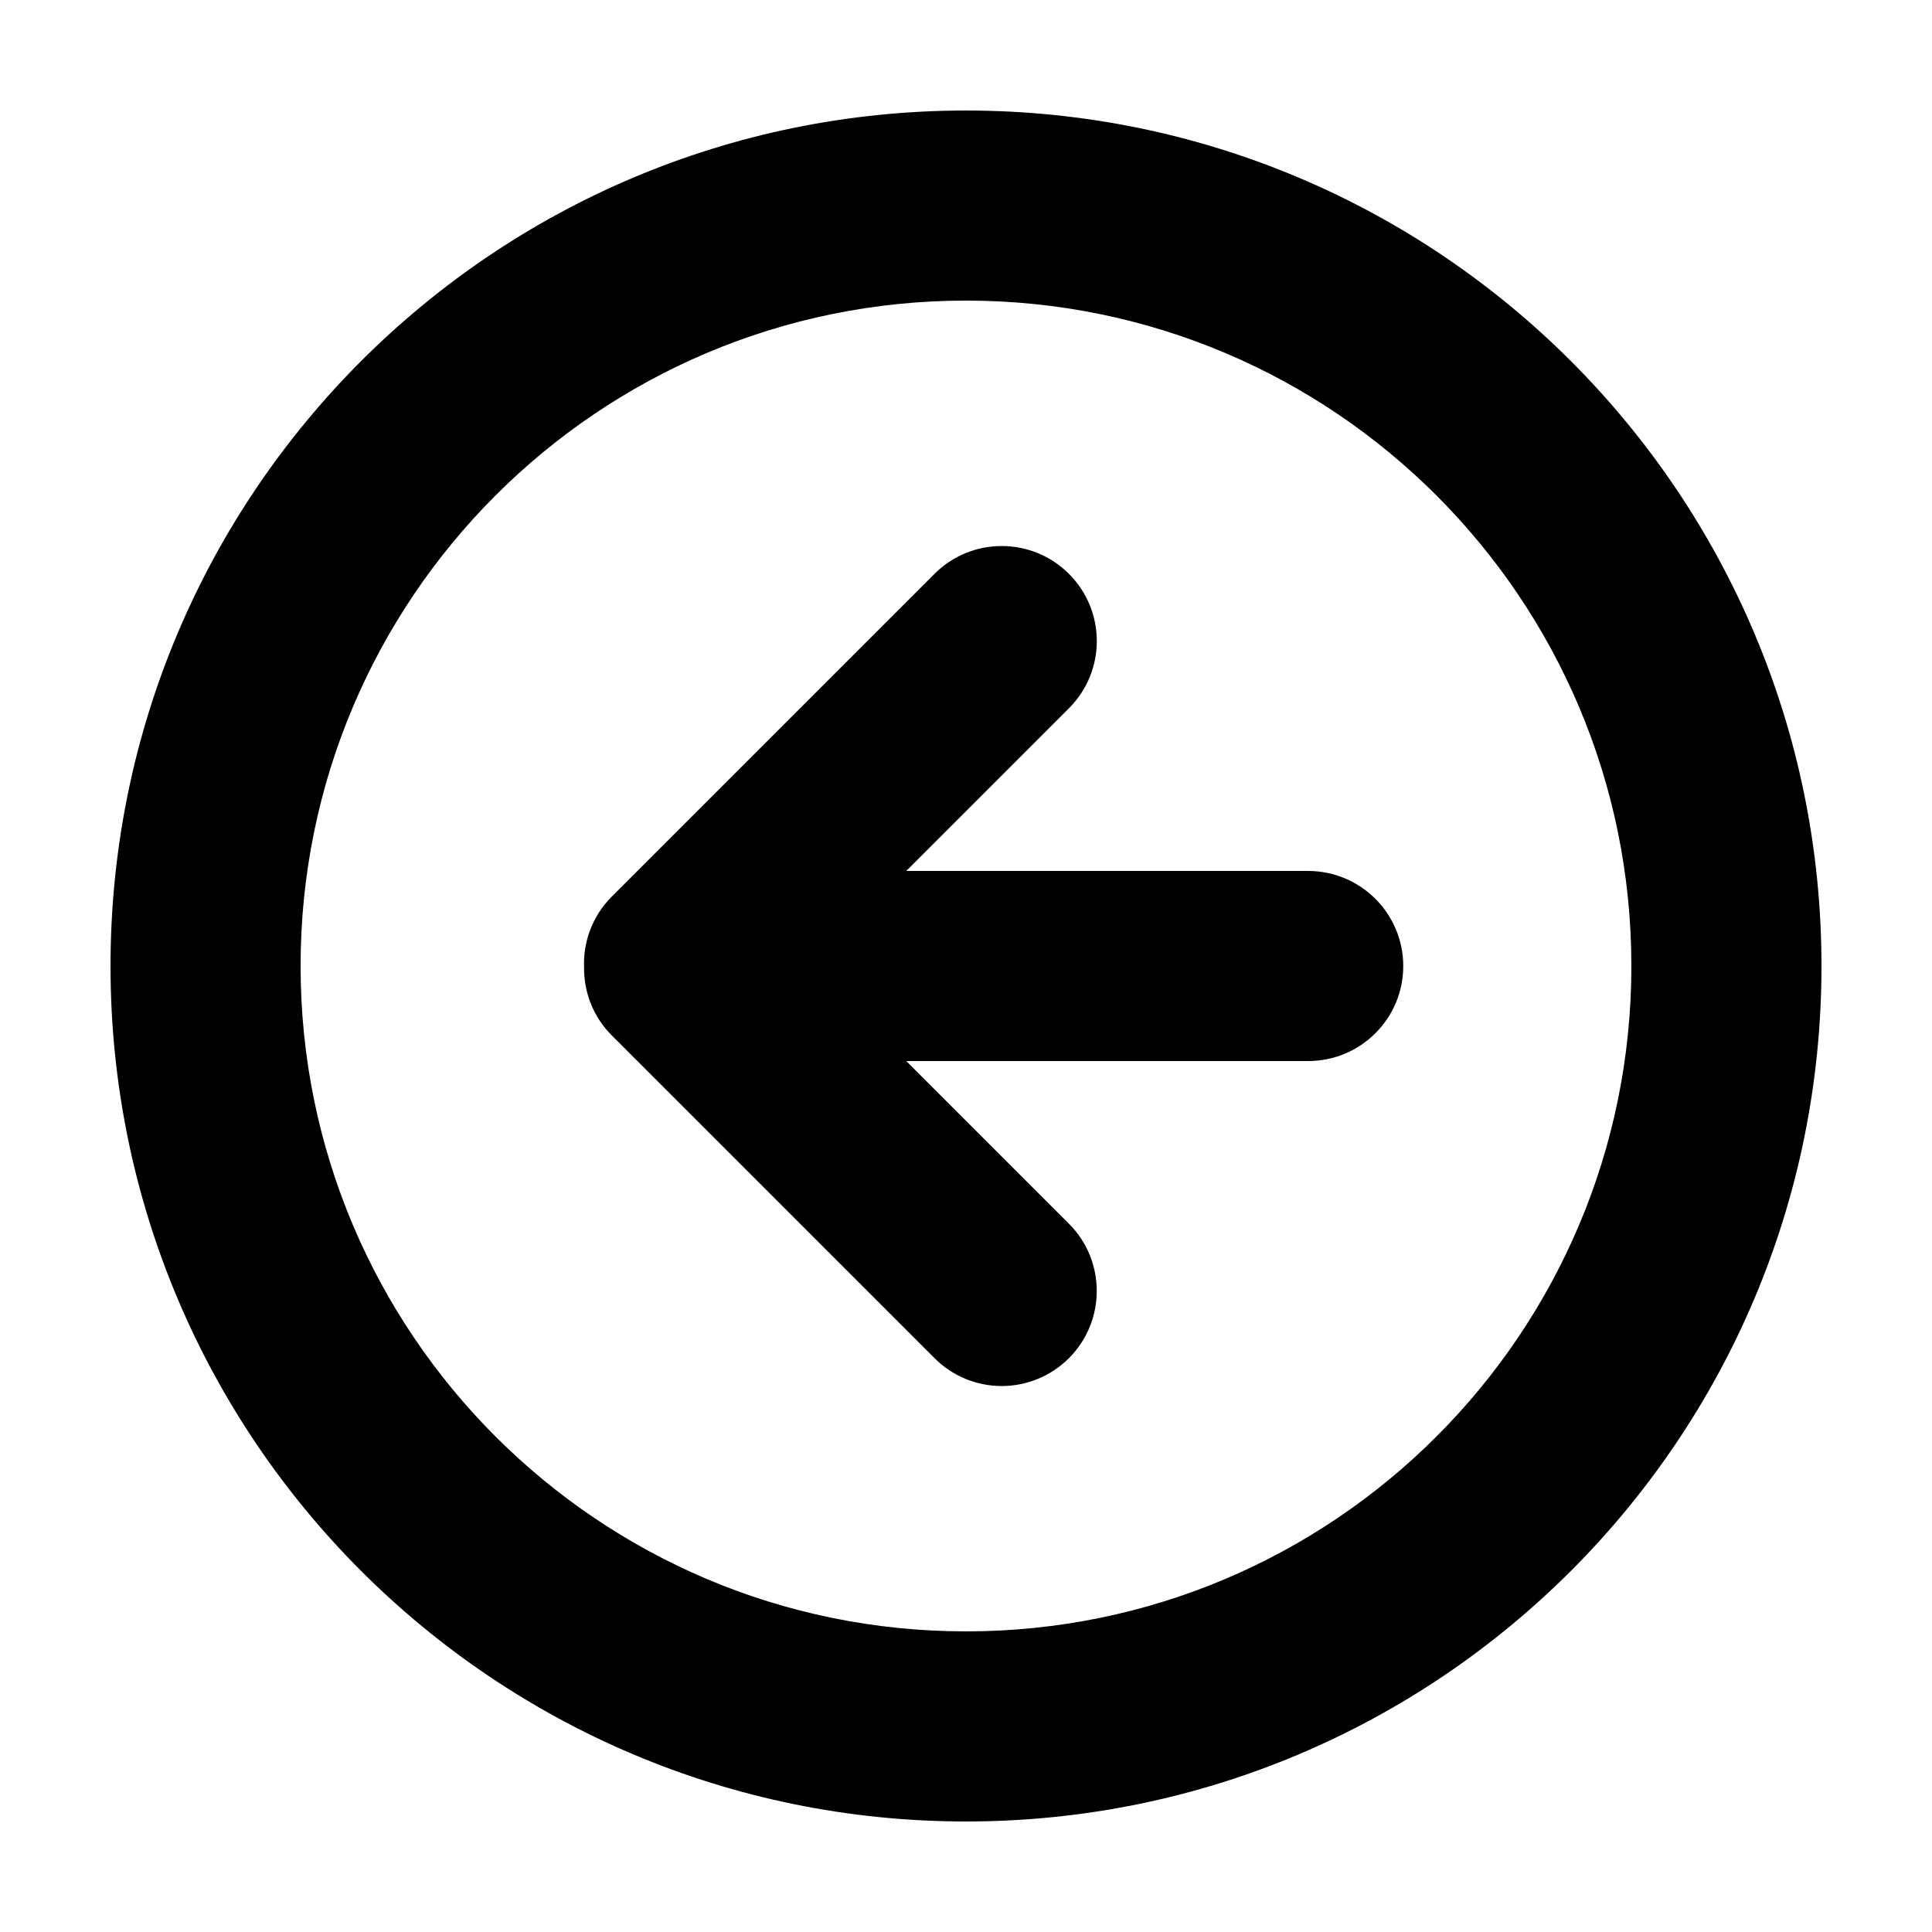<?xml version="1.0" encoding="UTF-8"?>
<!-- The Best Svg Icon site in the world: iconSvg.co, Visit us! https://iconsvg.co -->
<svg fill="#000000" width="800px" height="800px" version="1.1" viewBox="144 144 512 512" xmlns="http://www.w3.org/2000/svg">
 <g fill-rule="evenodd">
  <path d="m400 626.71c125.21 0 226.71-101.5 226.71-226.71s-101.5-226.71-226.71-226.71-226.71 101.5-226.71 226.71 101.5 226.71 226.71 226.71zm0-50.379c-97.387 0-176.34-78.949-176.34-176.33 0-97.387 78.949-176.34 176.34-176.34 97.383 0 176.33 78.949 176.33 176.34 0 97.383-78.949 176.33-176.33 176.33z"/>
  <path d="m384.17 374.81 43.113-43.113c9.859-9.859 9.832-25.781-0.004-35.621-9.82-9.816-25.785-9.84-35.621-0.004l-85.508 85.512c-5.172 5.172-7.625 12.008-7.367 18.766-0.07 6.531 2.383 13.086 7.367 18.07l85.508 85.508c9.859 9.859 25.781 9.832 35.621-0.004 9.816-9.816 9.84-25.785 0.004-35.621l-43.113-43.113h106.48c13.965 0 25.227-11.277 25.227-25.188 0-13.887-11.293-25.191-25.227-25.191z"/>
 </g>
</svg>